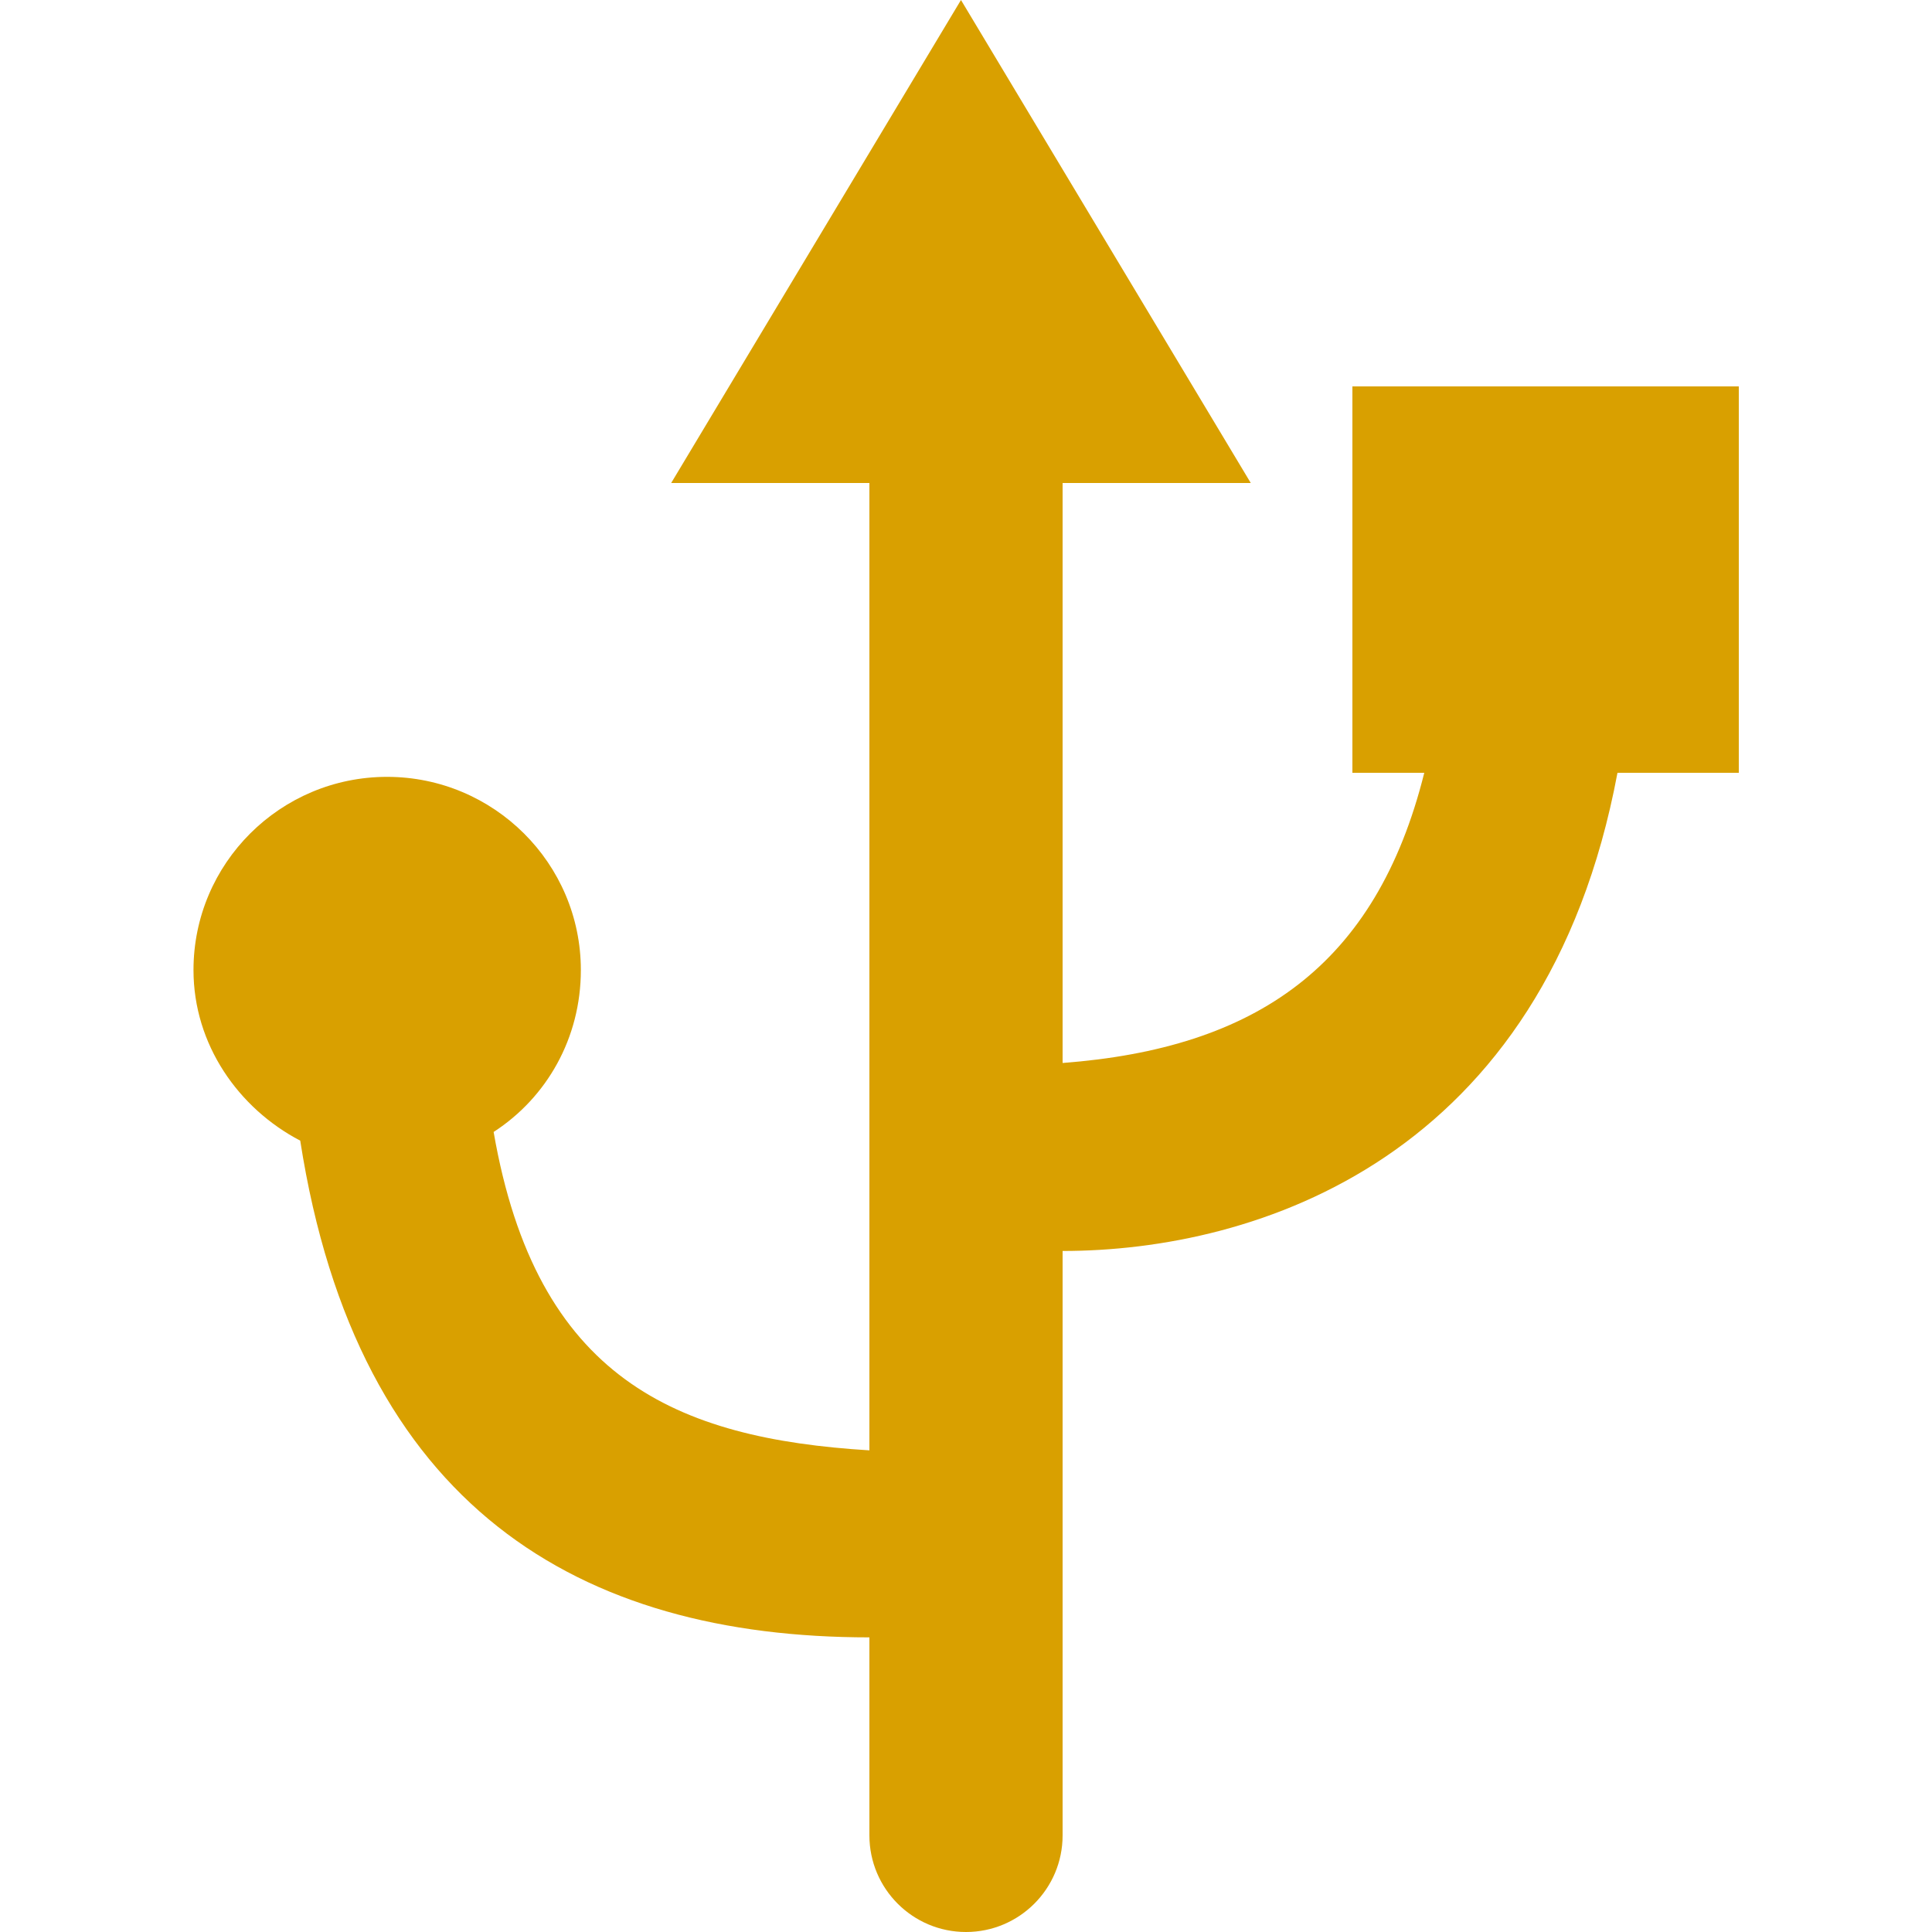 <svg xmlns="http://www.w3.org/2000/svg" xmlns:xlink="http://www.w3.org/1999/xlink" width="800px" height="800px" viewBox="-2 0 20 20" fill="#000000"><g id="SVGRepo_bgCarrier" stroke-width="0"></g><g id="SVGRepo_tracerCarrier" stroke-linecap="round" stroke-linejoin="round"></g><g id="SVGRepo_iconCarrier"><title>usb [#193]</title><desc>Created with Sketch.</desc><defs> </defs><g id="Page-1" stroke="none" stroke-width="1" fill="none" fill-rule="evenodd"><g id="Dribbble-Light-Preview" transform="translate(-60, -7319)" fill="#D9A000"><g id="icons" transform="translate(56, 160)"><path d="M20,7167 L18.744,7167 C17.996,7171 15,7171.95 13,7171.95 L13,7178 C13,7178.552 12.552,7179 12,7179 C11.448,7179 11,7178.552 11,7178 L11,7175.95 C8,7175.95 5.699,7174.603 5.108,7170.808 C4.469,7170.474 4.003,7169.813 4.003,7169.042 C4.003,7167.937 4.902,7167.042 6.007,7167.042 C7.111,7167.042 8.013,7167.937 8.013,7169.042 C8.013,7169.746 7.66,7170.362 7.11,7170.718 C7.553,7173.274 9,7173.891 11,7174.014 L11,7164 L8.948,7164 L11.948,7159 L14.948,7164 L13,7164 L13,7170.004 C15,7169.852 16.245,7169 16.744,7167 L16,7167 L16,7163 L20,7163 L20,7167 Z" id="usb-[#193]"> </path></g></g></g></g></svg>